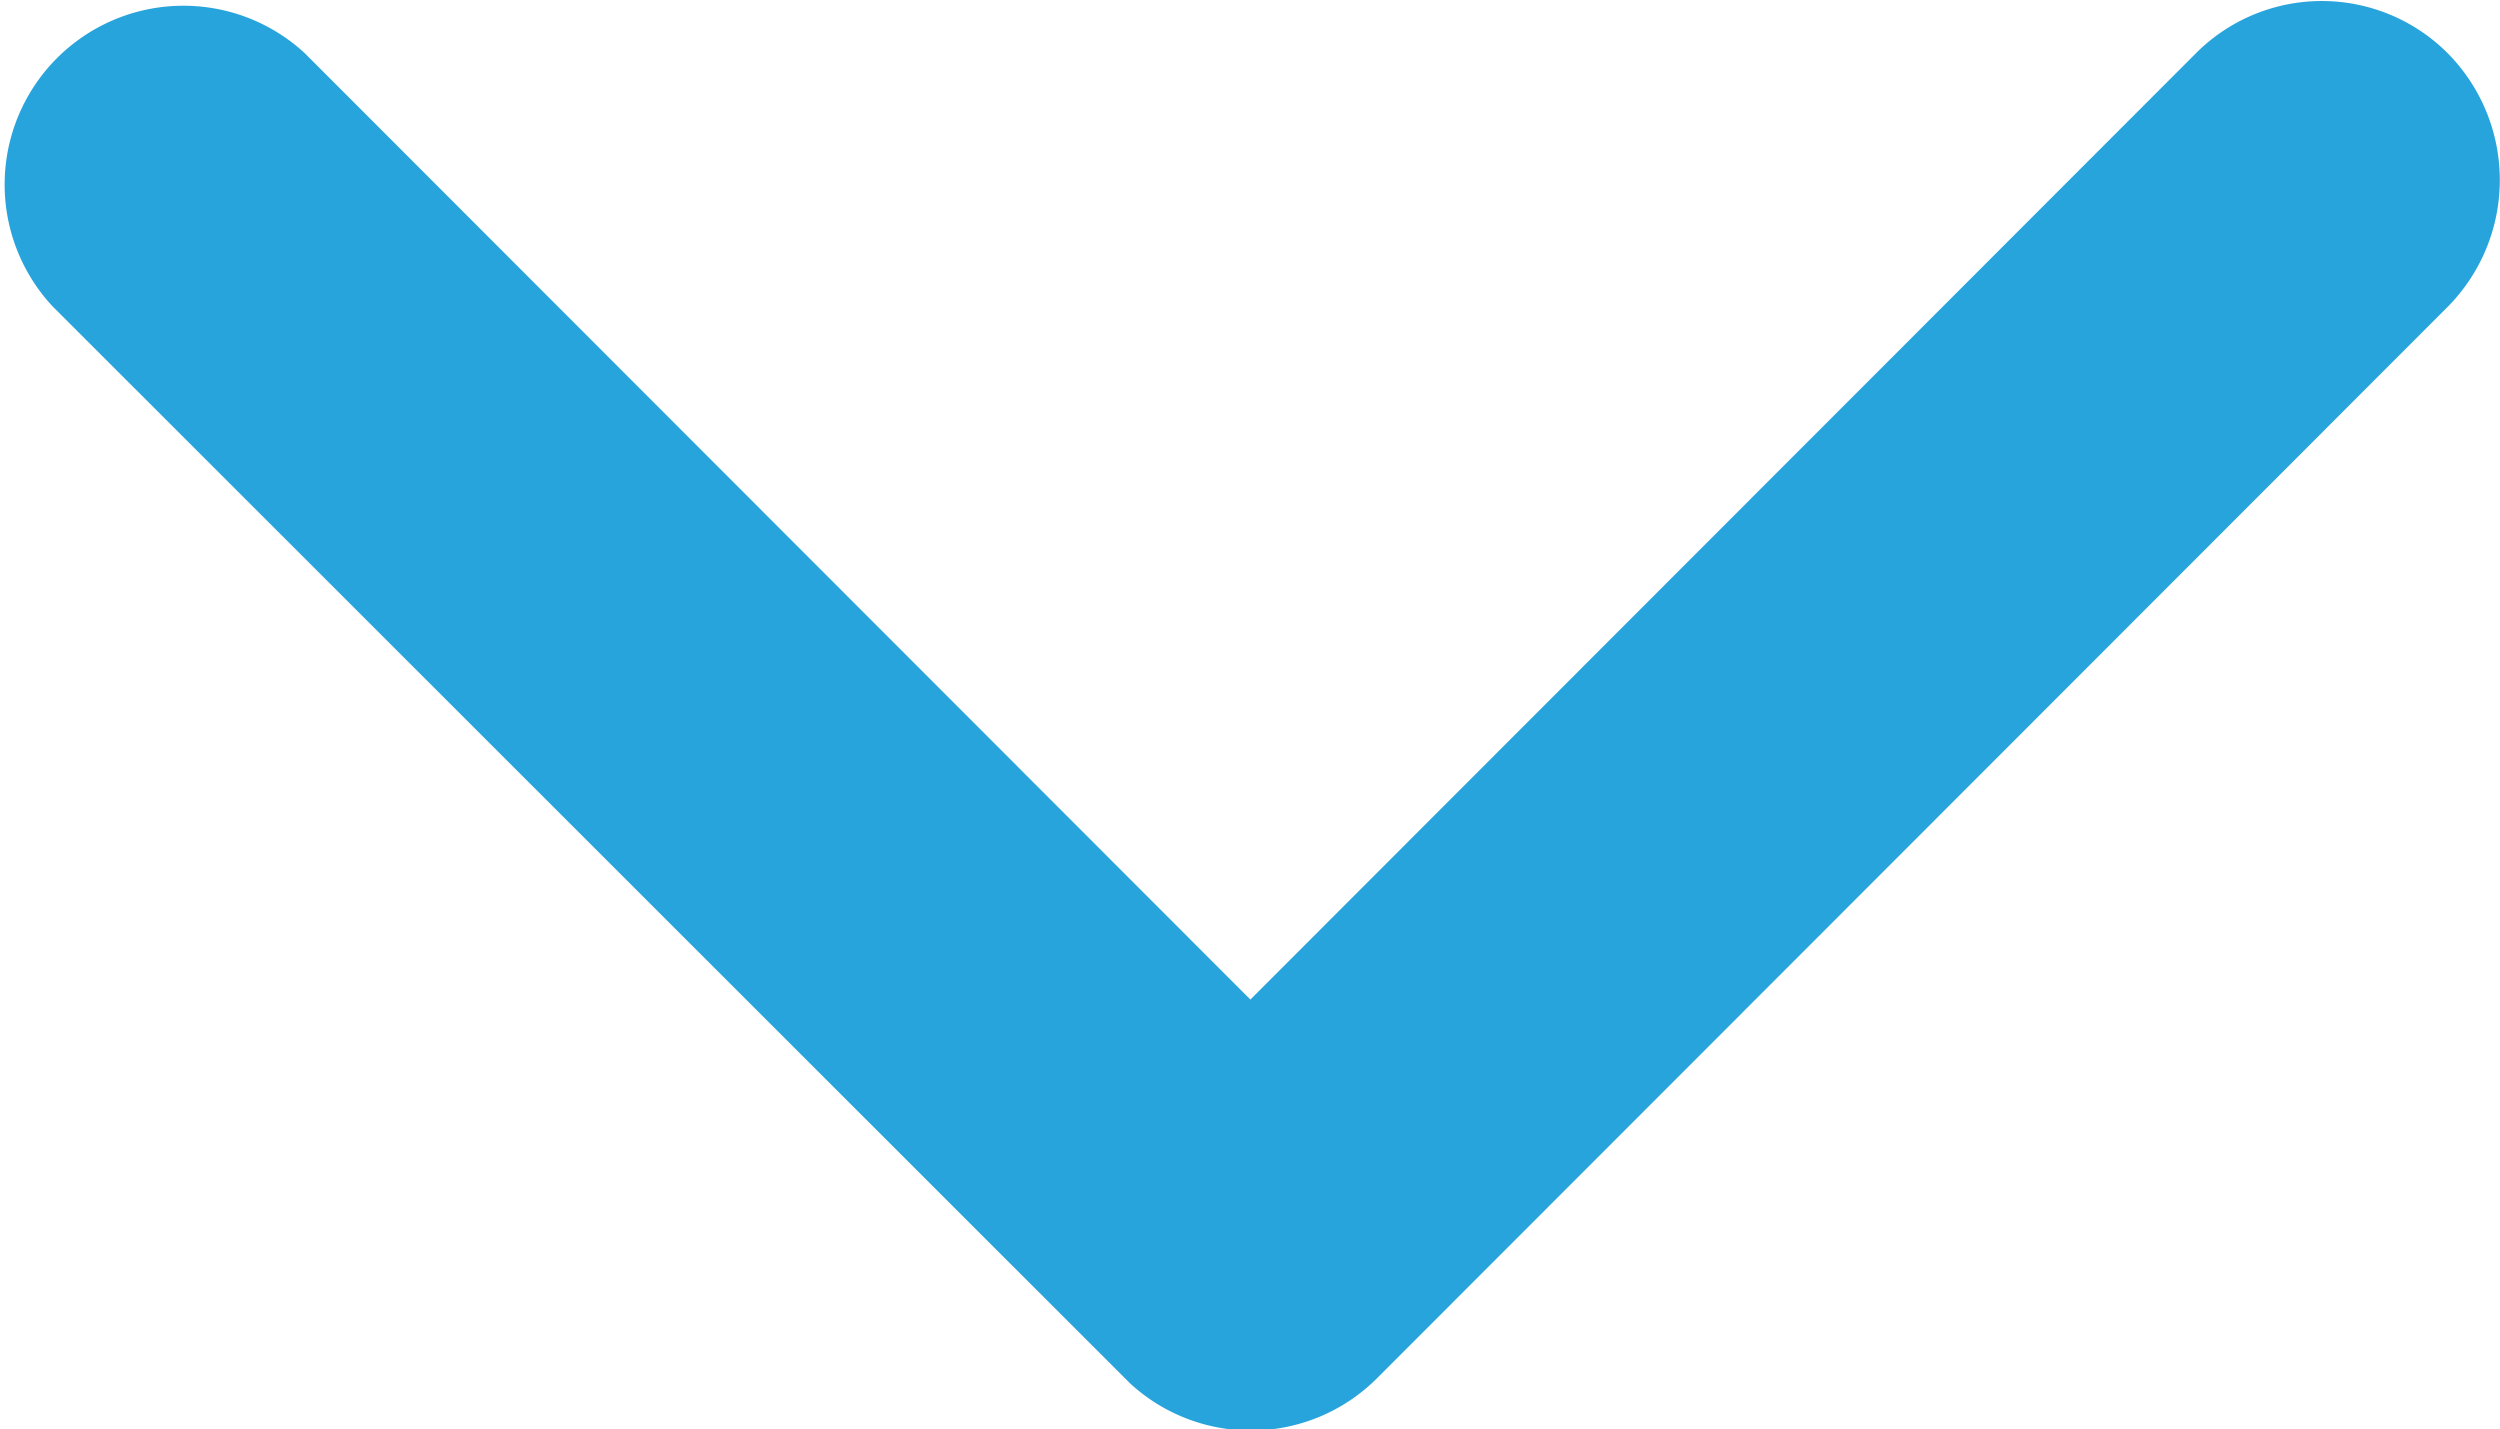 <svg xmlns="http://www.w3.org/2000/svg" width="10.137" height="5.796" viewBox="0 0 10.137 5.796">
  <path id="Icon_ionic-ios-arrow-down" data-name="Icon ionic-ios-arrow-down" d="M11.258,15.3l3.833-3.836a.721.721,0,0,1,1.023,0,.731.731,0,0,1,0,1.026l-4.343,4.346a.723.723,0,0,1-1,.021L6.4,12.488a.725.725,0,0,1,1.023-1.026Z" transform="translate(-6.188 -11.247)" fill="#28a4dd"/>
</svg>
